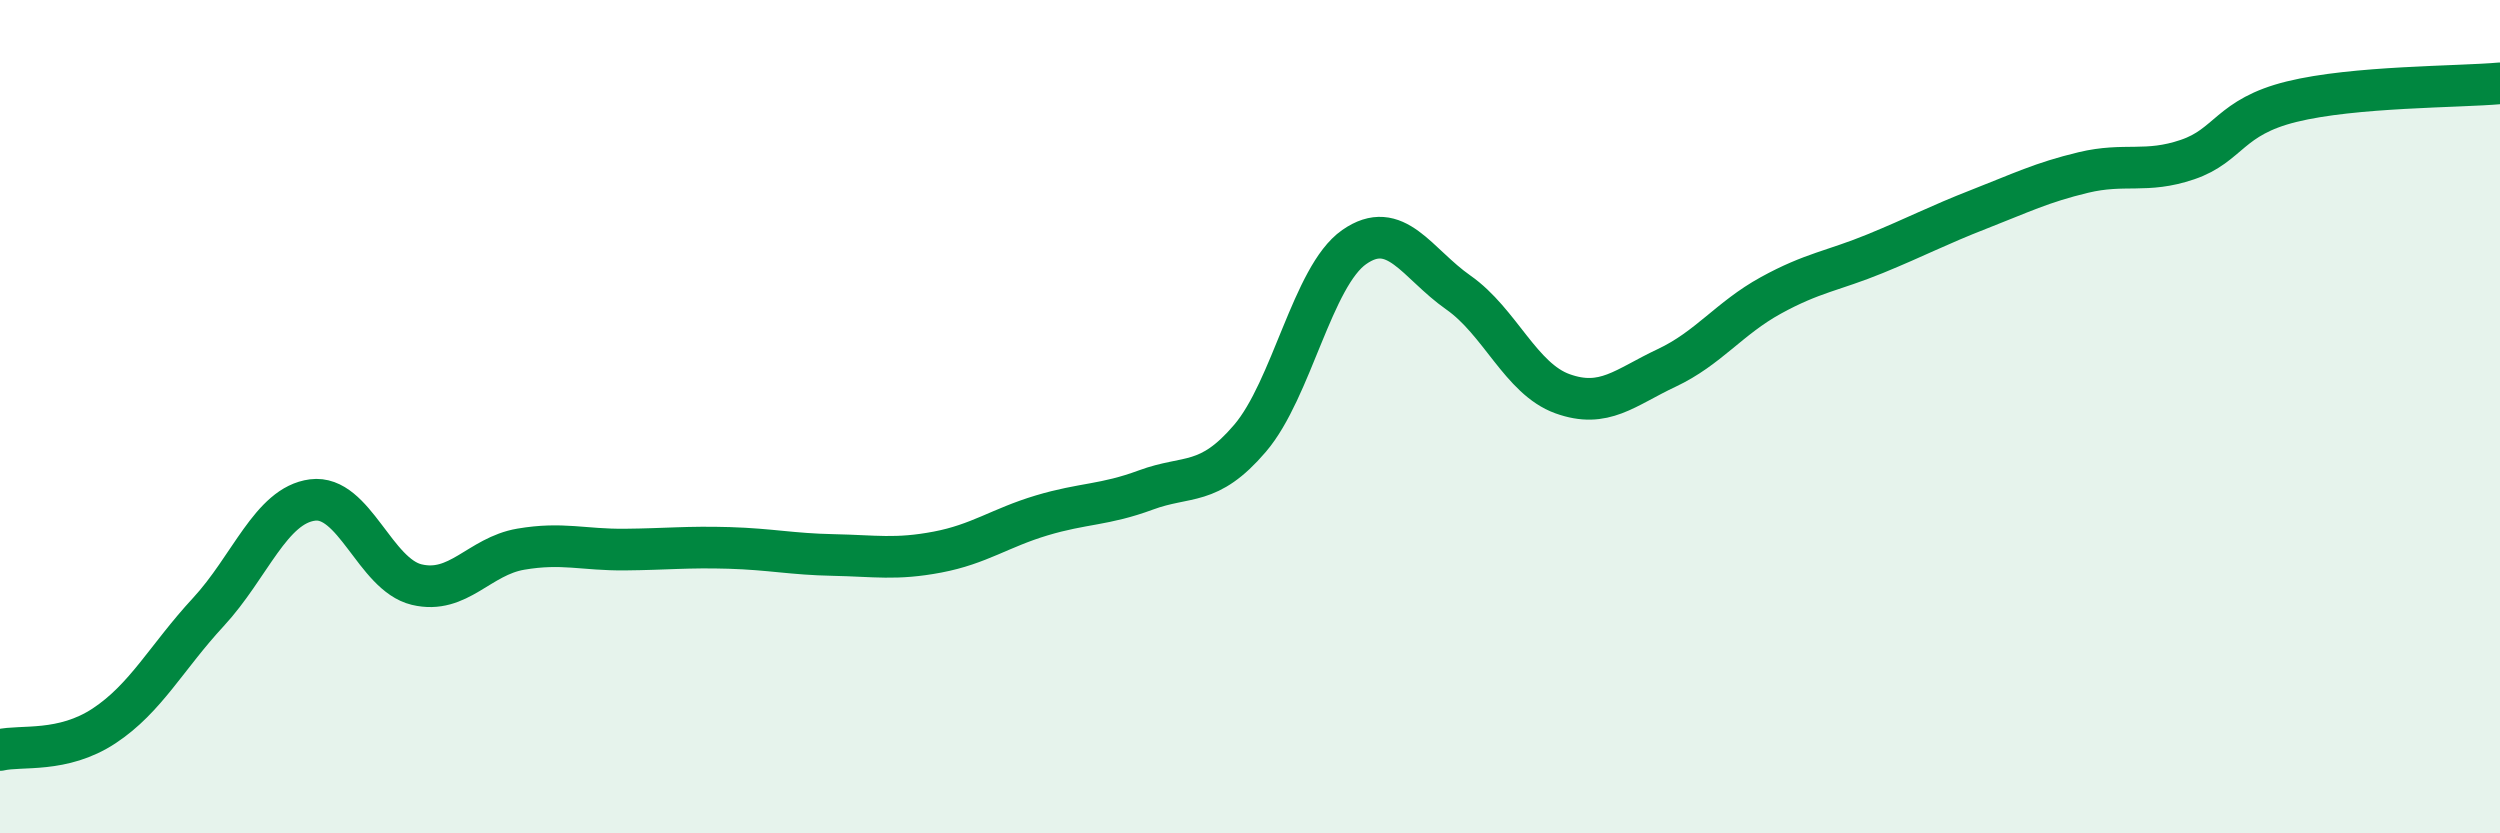 
    <svg width="60" height="20" viewBox="0 0 60 20" xmlns="http://www.w3.org/2000/svg">
      <path
        d="M 0,18 C 0.5,17.88 1.5,18.08 2.5,17.42 C 3.5,16.76 4,15.77 5,14.69 C 6,13.61 6.5,12.13 7.5,12 C 8.5,11.87 9,13.79 10,14.03 C 11,14.27 11.5,13.35 12.5,13.18 C 13.5,13.01 14,13.2 15,13.19 C 16,13.18 16.5,13.12 17.5,13.15 C 18.5,13.18 19,13.3 20,13.32 C 21,13.34 21.5,13.44 22.5,13.25 C 23.5,13.06 24,12.67 25,12.37 C 26,12.07 26.5,12.13 27.5,11.76 C 28.5,11.39 29,11.69 30,10.52 C 31,9.35 31.5,6.63 32.5,5.93 C 33.5,5.23 34,6.32 35,7.02 C 36,7.72 36.5,9.09 37.5,9.45 C 38.5,9.81 39,9.3 40,8.83 C 41,8.36 41.5,7.64 42.5,7.09 C 43.5,6.54 44,6.5 45,6.09 C 46,5.68 46.5,5.41 47.5,5.02 C 48.5,4.63 49,4.38 50,4.14 C 51,3.9 51.5,4.17 52.5,3.83 C 53.5,3.49 53.5,2.81 55,2.44 C 56.5,2.07 59,2.09 60,2L60 20L0 20Z"
        fill="#008740"
        opacity="0.1"
        stroke-linecap="round"
        stroke-linejoin="round"
      />
      <path
        d="M 0,18 C 0.5,17.88 1.5,18.08 2.5,17.42 C 3.5,16.76 4,15.77 5,14.69 C 6,13.61 6.5,12.13 7.5,12 C 8.5,11.87 9,13.79 10,14.03 C 11,14.27 11.5,13.35 12.5,13.18 C 13.5,13.01 14,13.2 15,13.19 C 16,13.18 16.5,13.12 17.5,13.15 C 18.5,13.18 19,13.3 20,13.32 C 21,13.34 21.5,13.44 22.5,13.25 C 23.5,13.06 24,12.67 25,12.37 C 26,12.07 26.5,12.13 27.5,11.76 C 28.5,11.39 29,11.69 30,10.52 C 31,9.35 31.5,6.63 32.5,5.93 C 33.5,5.23 34,6.32 35,7.02 C 36,7.72 36.5,9.09 37.5,9.45 C 38.5,9.81 39,9.3 40,8.83 C 41,8.36 41.5,7.64 42.5,7.09 C 43.5,6.54 44,6.5 45,6.09 C 46,5.68 46.5,5.41 47.5,5.02 C 48.5,4.63 49,4.38 50,4.14 C 51,3.9 51.5,4.17 52.5,3.83 C 53.5,3.49 53.5,2.81 55,2.44 C 56.5,2.07 59,2.09 60,2"
        stroke="#008740"
        stroke-width="1"
        fill="none"
        stroke-linecap="round"
        stroke-linejoin="round"
      />
    </svg>
  
